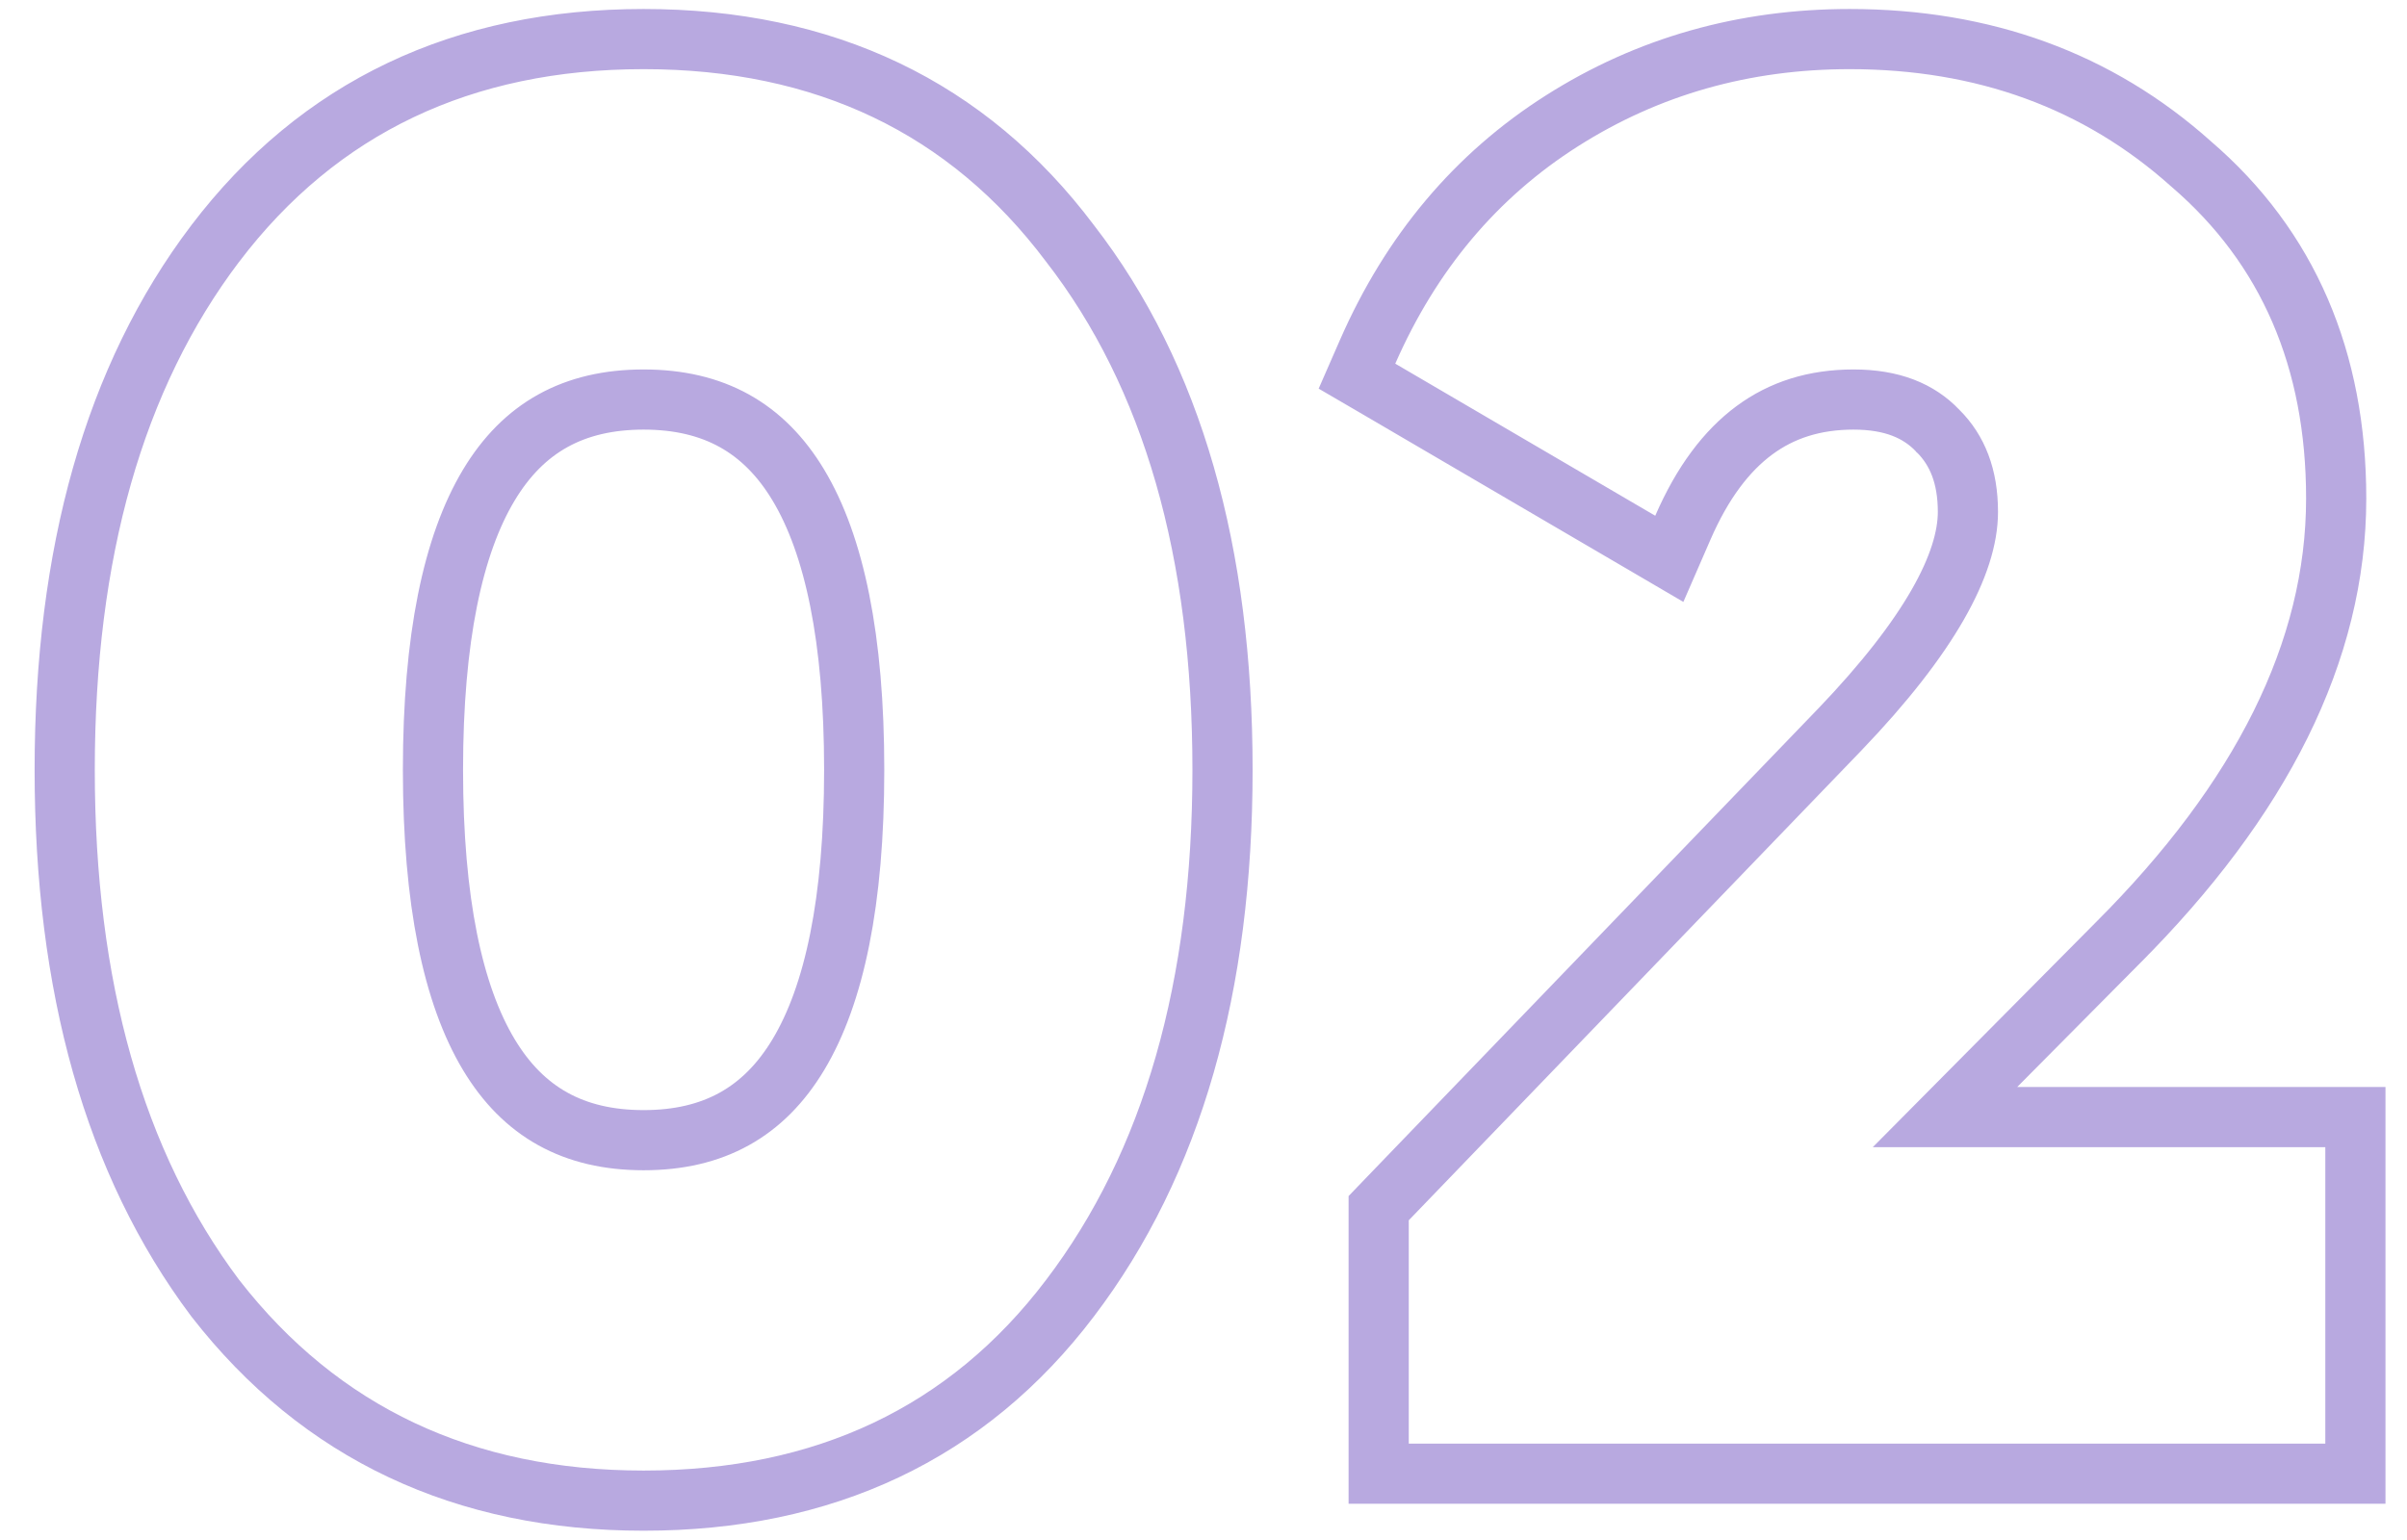 <?xml version="1.0" encoding="UTF-8"?> <svg xmlns="http://www.w3.org/2000/svg" width="50" height="32" viewBox="0 0 50 32" fill="none"> <path d="M4.469 26.972L4.469 26.972L4.476 26.981C6.656 29.783 9.643 31.182 13.37 31.182C17.12 31.182 20.099 29.784 22.227 26.975C24.359 24.17 25.395 20.491 25.395 15.997C25.395 11.481 24.361 7.812 22.227 5.058C20.099 2.224 17.121 0.812 13.37 0.812C9.616 0.812 6.626 2.225 4.472 5.059L4.471 5.06C2.366 7.839 1.344 11.505 1.344 15.997C1.344 20.489 2.366 24.167 4.469 26.972ZM48.303 30.622H48.928V29.997V23.837V23.212H48.303H40.403L43.986 19.599C43.986 19.599 43.986 19.598 43.987 19.598C46.963 16.621 48.529 13.538 48.529 10.357C48.529 7.479 47.533 5.139 45.516 3.407C43.579 1.672 41.201 0.812 38.423 0.812C36.23 0.812 34.233 1.376 32.449 2.509C30.656 3.647 29.311 5.254 28.411 7.306L28.188 7.816L28.668 8.096L34.068 11.256L34.676 11.612L34.957 10.966C35.366 10.024 35.869 9.365 36.445 8.94C37.014 8.52 37.691 8.302 38.504 8.302C39.304 8.302 39.859 8.537 40.251 8.948L40.256 8.954L40.262 8.959C40.658 9.356 40.879 9.893 40.879 10.637C40.879 11.707 40.094 13.203 38.213 15.164L28.813 24.924L28.639 25.105V25.357V29.997V30.622H29.264H48.303ZM8.994 15.997C8.994 13.266 9.408 11.322 10.155 10.079C10.871 8.887 11.914 8.302 13.37 8.302C14.825 8.302 15.868 8.887 16.584 10.079C17.331 11.322 17.744 13.266 17.744 15.997C17.744 18.728 17.331 20.672 16.584 21.915C15.868 23.107 14.825 23.692 13.37 23.692C11.914 23.692 10.871 23.107 10.155 21.915C9.408 20.672 8.994 18.728 8.994 15.997Z" stroke="#B8A9E0" stroke-width="1.25"></path> </svg> 